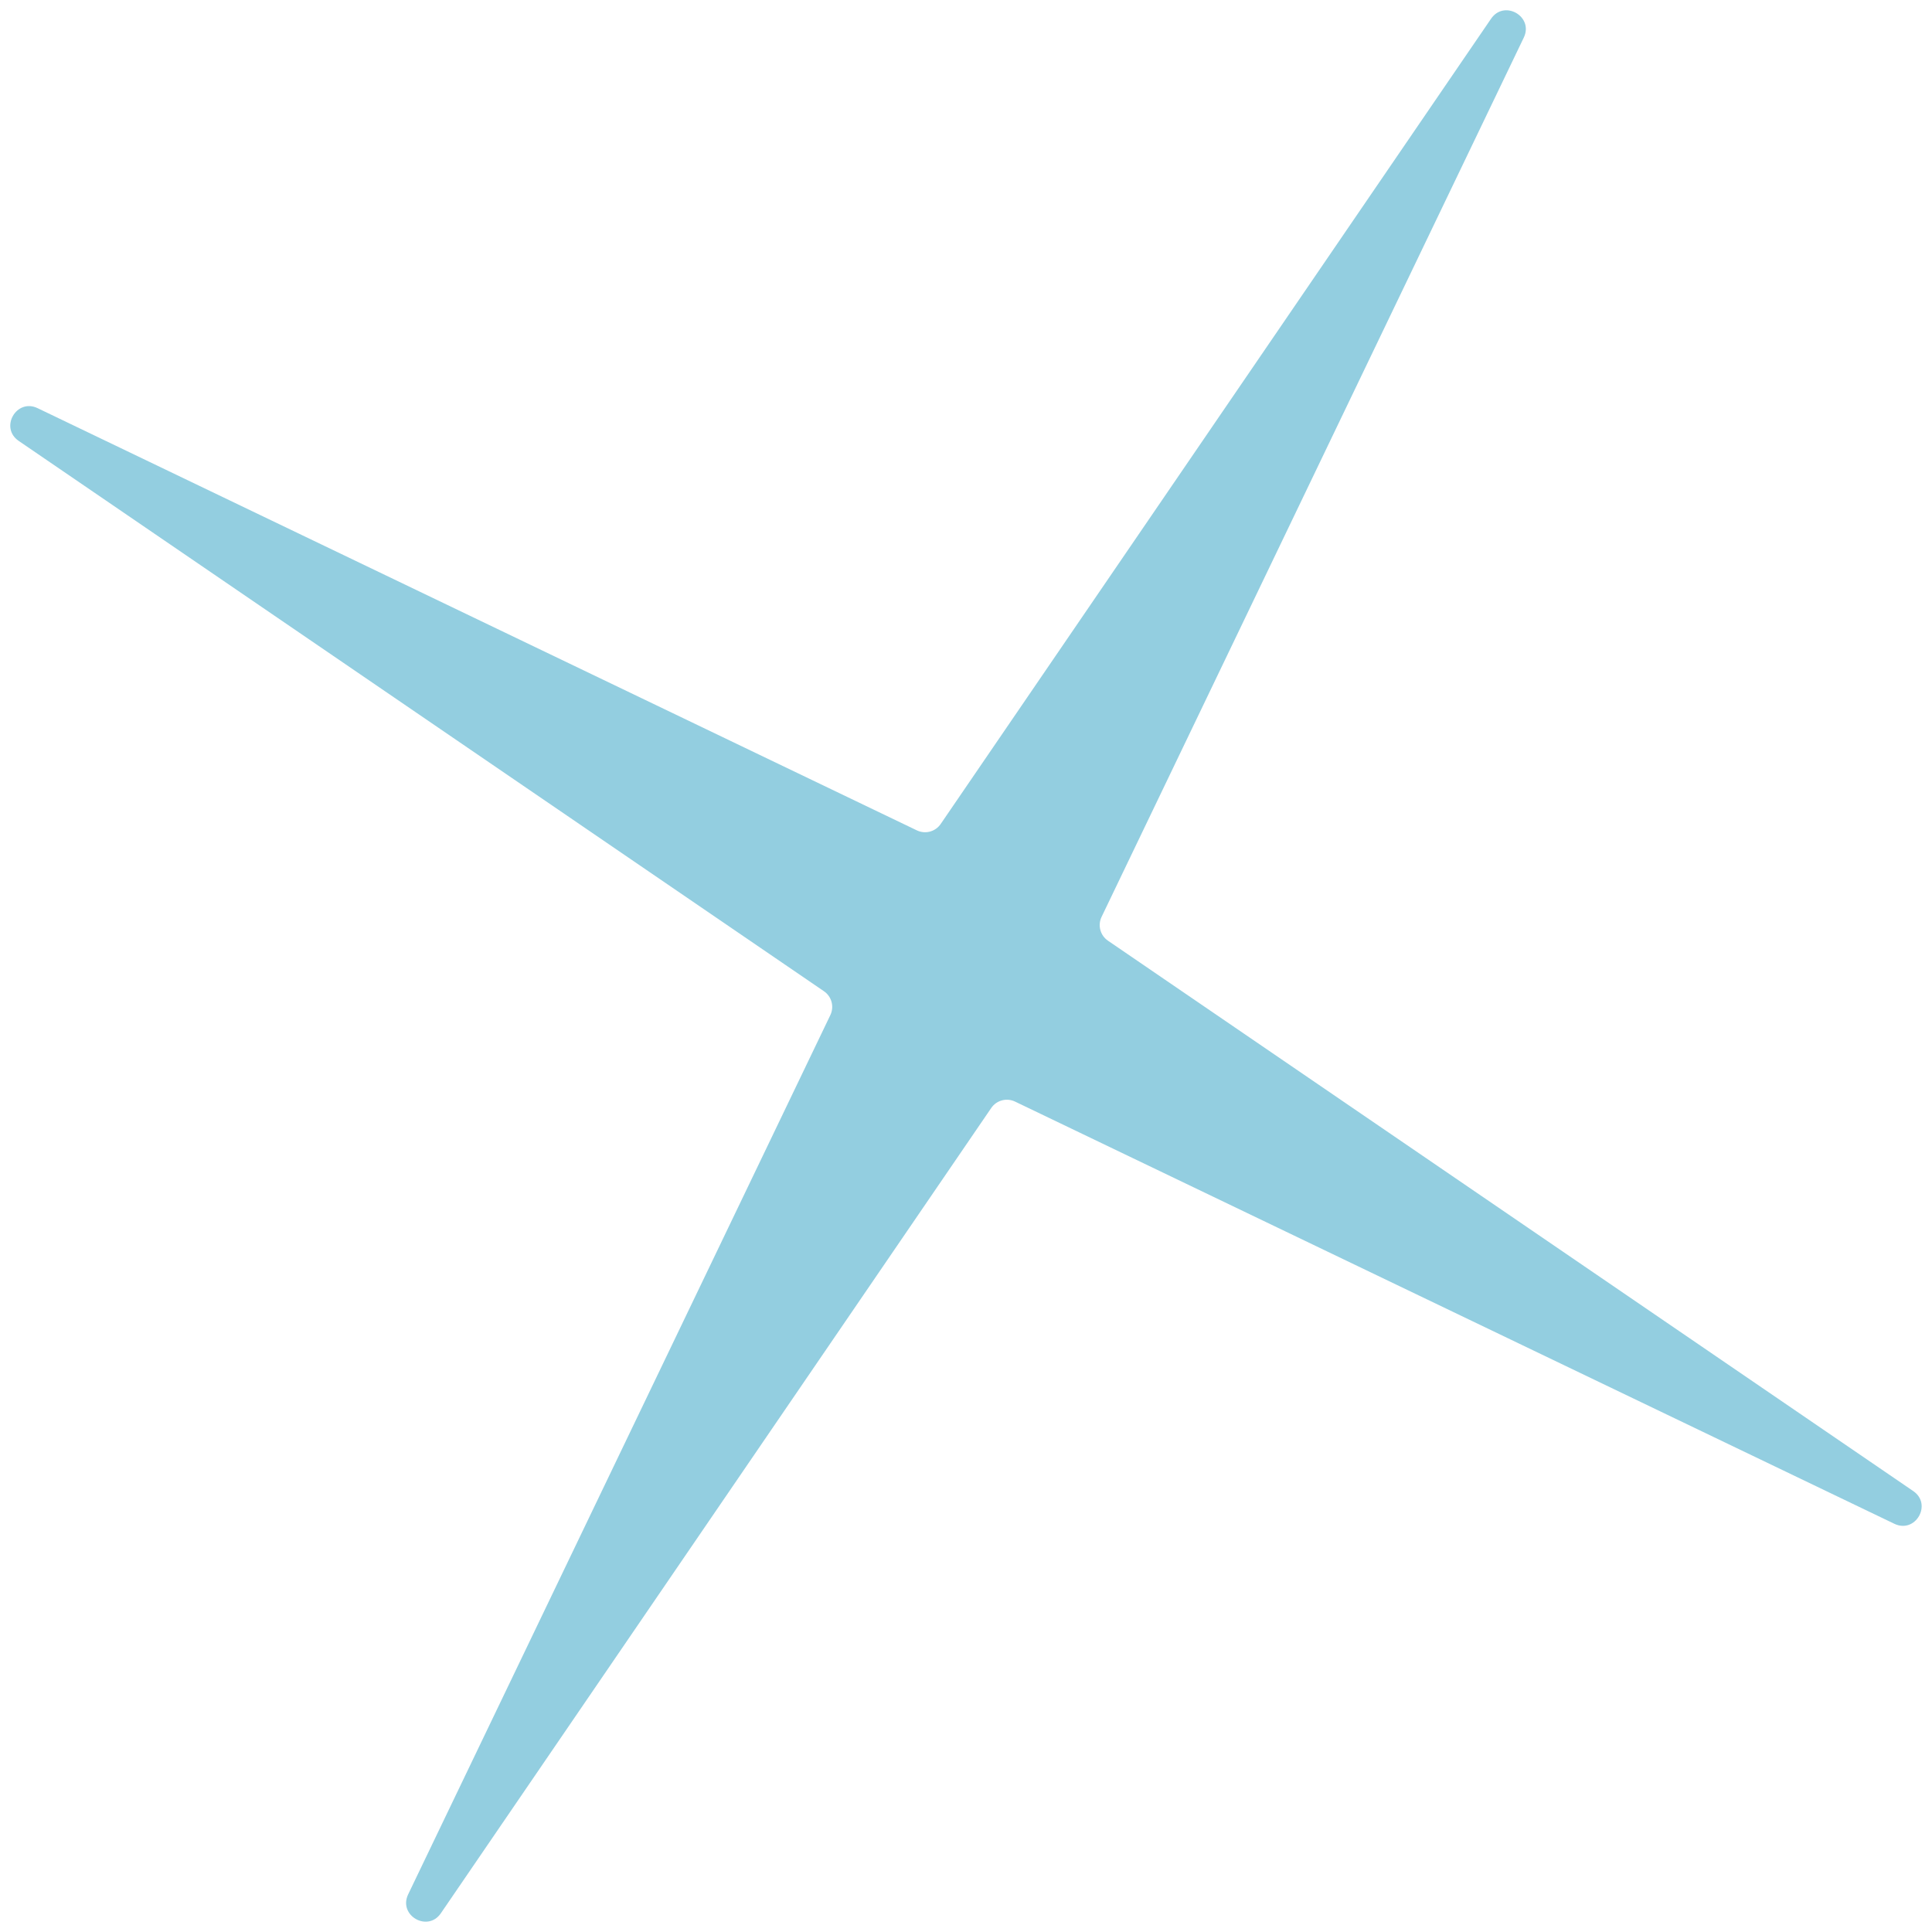 <?xml version="1.0" encoding="UTF-8"?> <svg xmlns="http://www.w3.org/2000/svg" width="102" height="102" viewBox="0 0 102 102" fill="none"> <path d="M78.721 0.988C79.418 -0.032 80.983 0.871 80.448 1.985L58.158 48.406C57.944 48.851 58.087 49.386 58.495 49.664L101.009 78.721C102.029 79.419 101.126 80.983 100.012 80.448L53.591 58.159C53.146 57.945 52.611 58.088 52.333 58.496L23.276 101.01C22.579 102.03 21.014 101.127 21.549 100.013L43.838 53.592C44.052 53.147 43.909 52.612 43.501 52.333L0.987 23.277C-0.033 22.579 0.871 21.015 1.985 21.549L48.405 43.839C48.851 44.053 49.385 43.91 49.664 43.502L78.721 0.988Z" fill="#93CEE0"></path> </svg> 